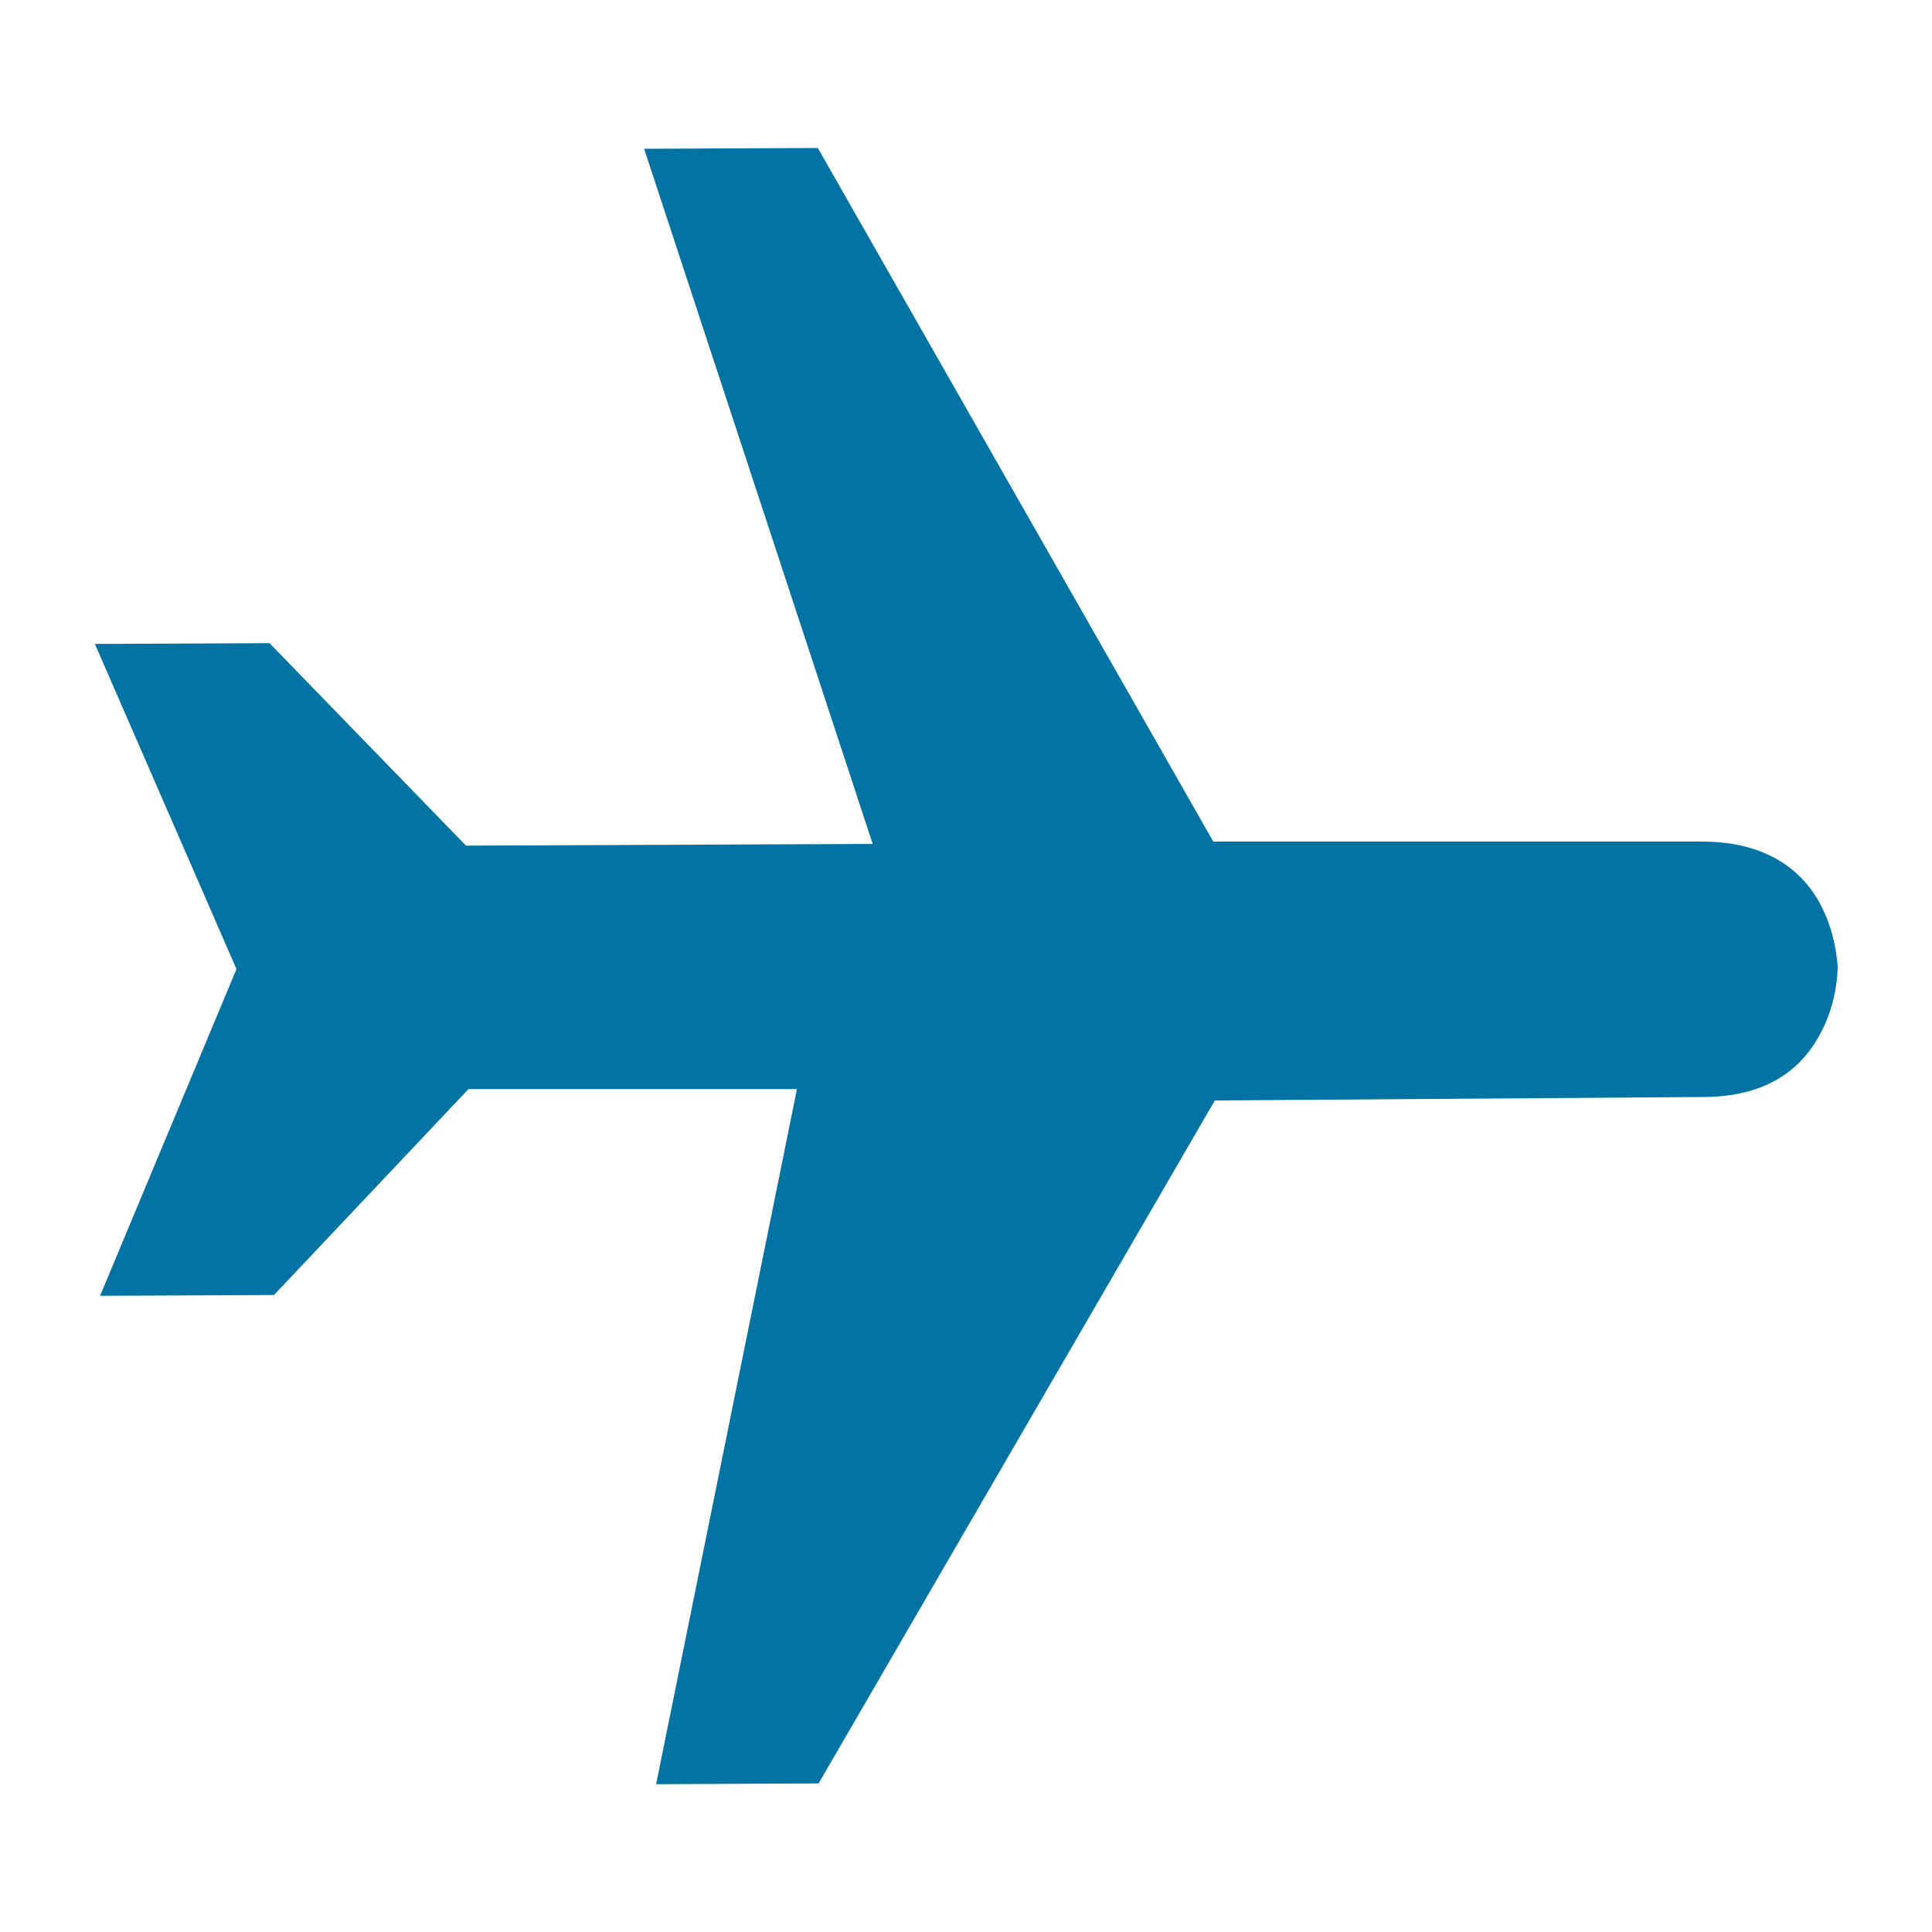 <svg xmlns="http://www.w3.org/2000/svg" viewBox="0 0 1000 1000" style="fill:#0273a2">
<title>Travel SVG icon</title>
<path d="M10,829"/><path d="M122.4,501.6L51.8,670.7l90-0.4l100.7-106.6h170l-72.9,359.8l84.1-0.4l205.1-353.5l253.2-1.8c34.6-0.2,51.7-16.2,60.7-33.7c4.9-9.5,8.1-20.7,8.5-33.7c-0.9-11.7-3.8-22.6-9-32.4c-8.7-16.3-26.5-32.4-61.2-32.4H628L423.3,76.6L333.4,77l118.3,359.8l-210.5,0.9L139.5,332.9l-90.4,0.4L122.4,501.6z"/><path d="M990,829"/>
</svg>